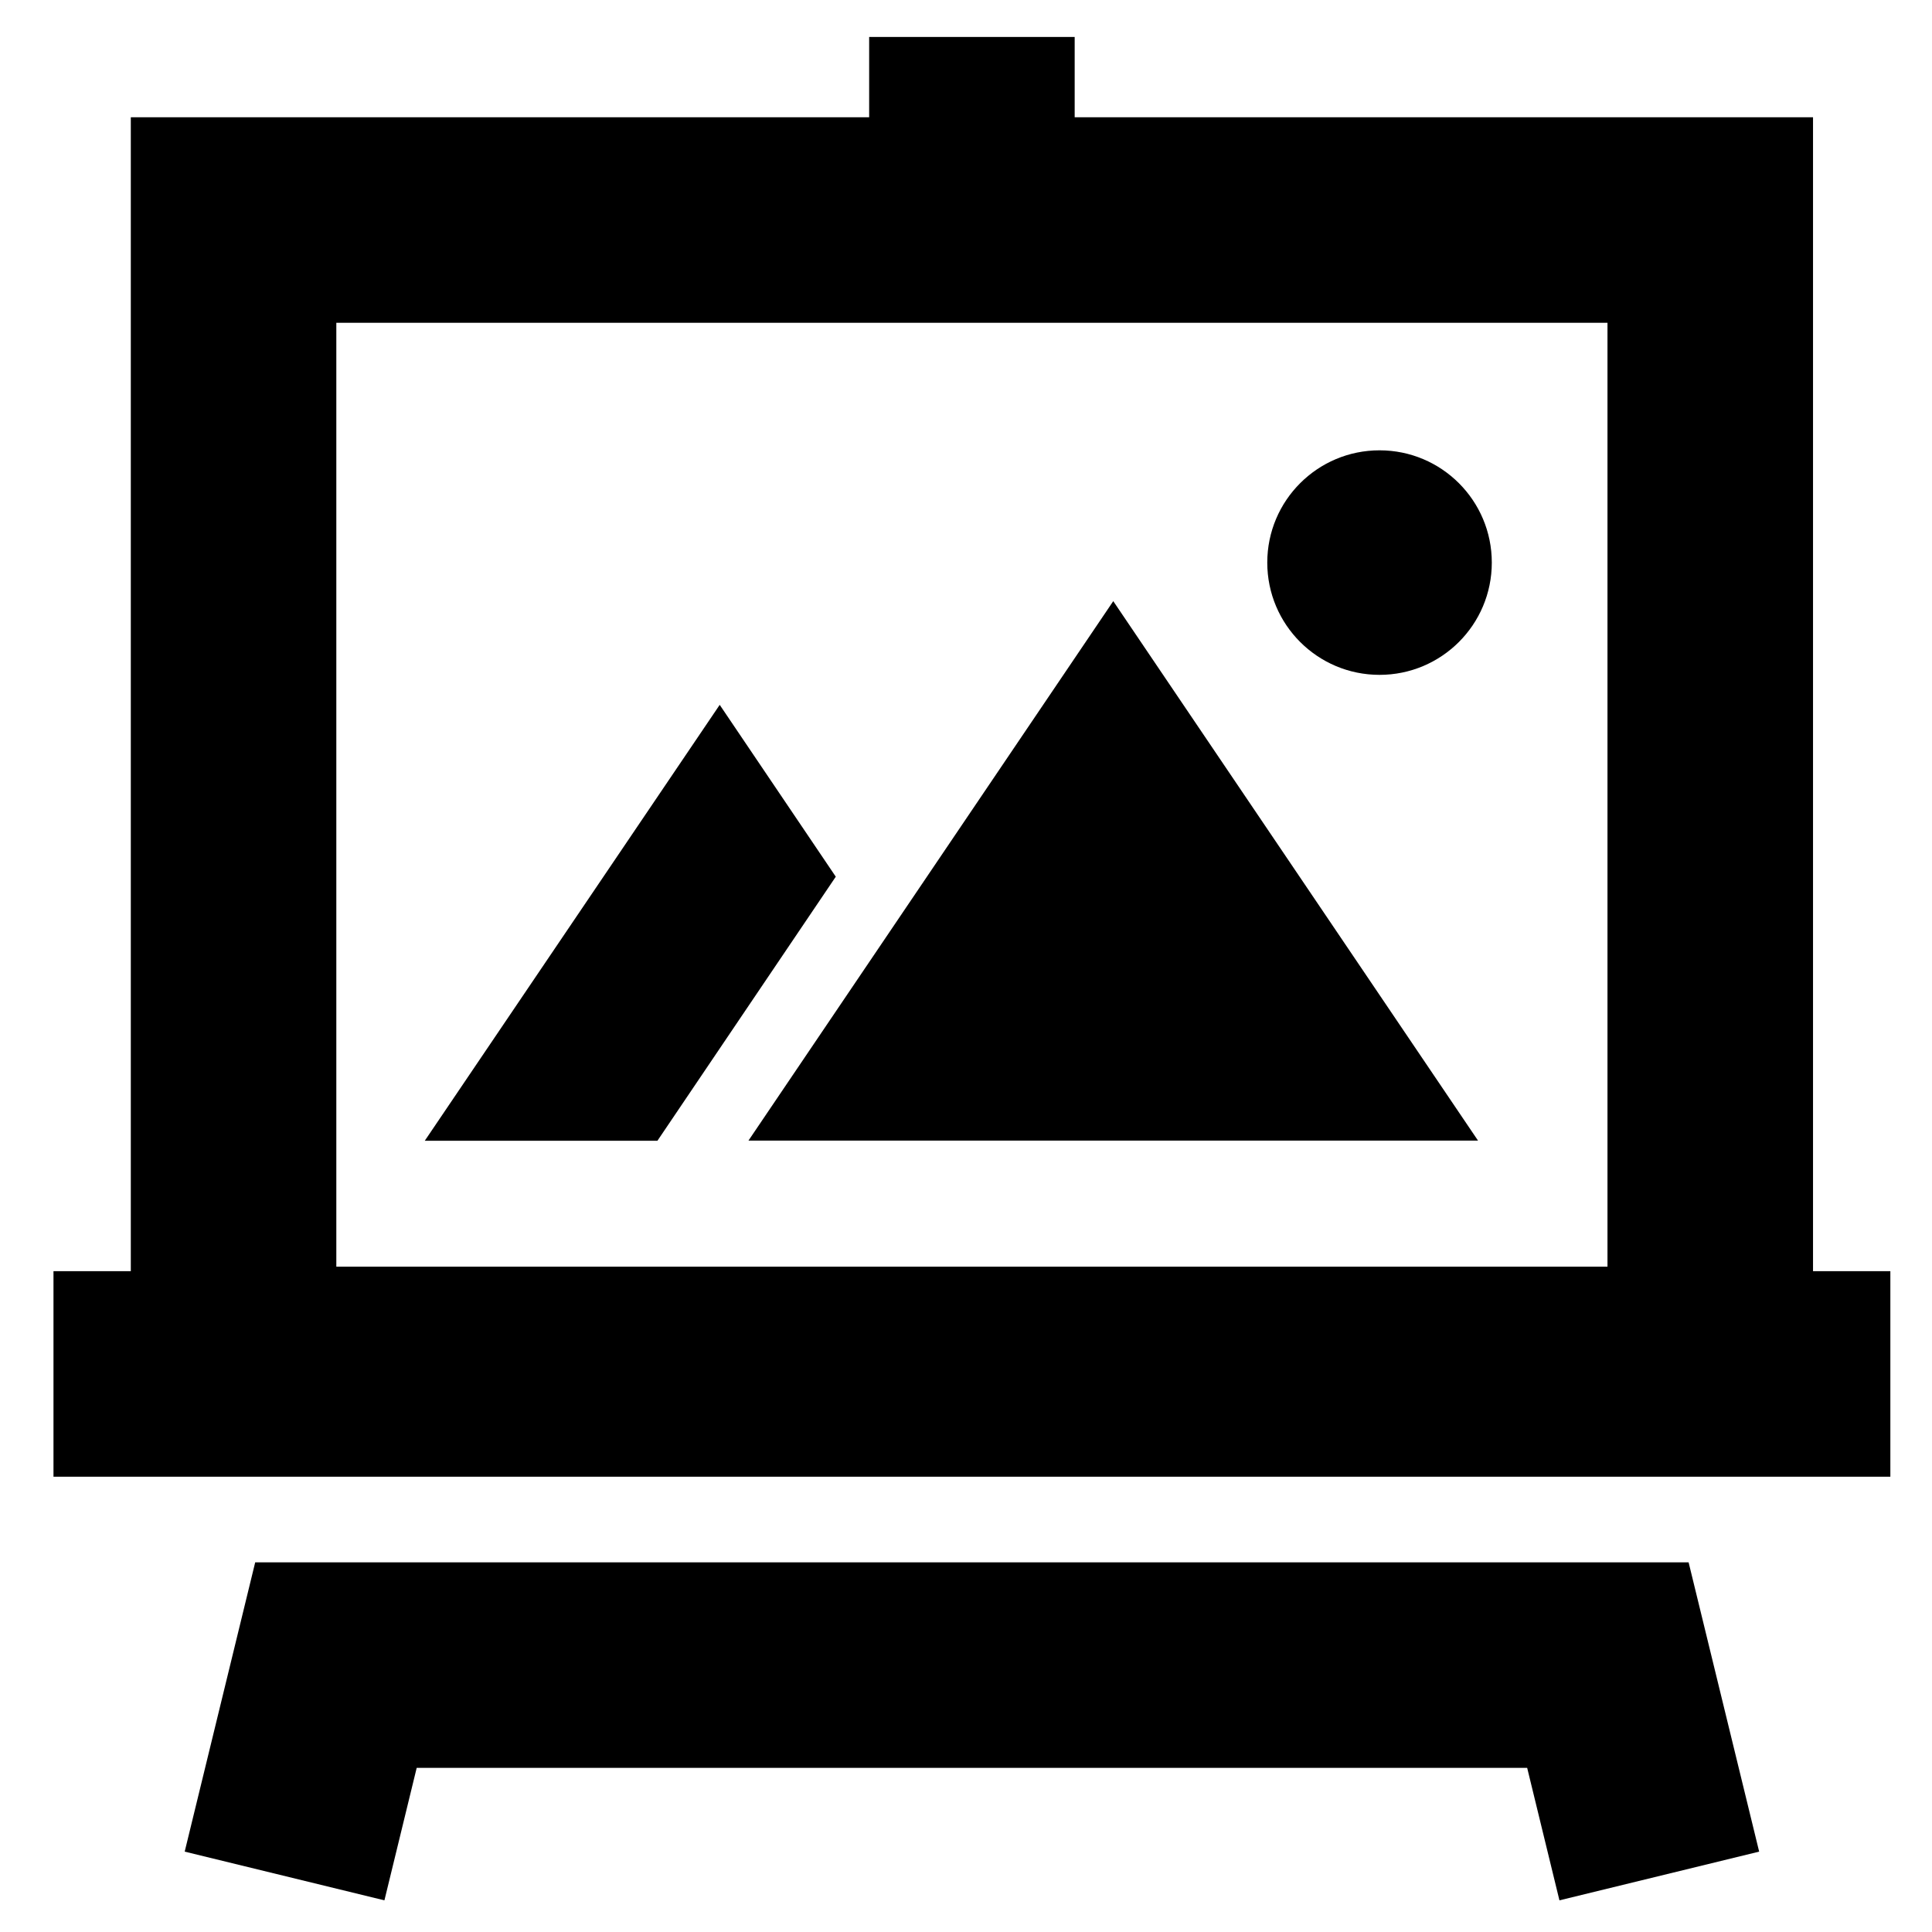 <?xml version="1.0" encoding="UTF-8"?>
<!-- Uploaded to: ICON Repo, www.iconrepo.com, Generator: ICON Repo Mixer Tools -->
<svg fill="#000000" width="800px" height="800px" version="1.1" viewBox="144 144 512 512" xmlns="http://www.w3.org/2000/svg">
 <g fill-rule="evenodd">
  <path d="m233.13 479.68h336.87v-250.14h-336.87zm391.34 1.195v-305.8h-195.67v-21.281h-54.465v21.281h-195.67v305.8h-20.492v54.469h486.79v-54.469z"/>
  <path d="m211.63 558.04-18.684 76.66 52.93 12.91 8.551-35.105h294.29l8.551 35.105 52.926-12.91-18.695-76.66z"/>
  <path d="m342.35 446.27h193.34l-96.664-142.96z"/>
  <path d="m334.73 330.79-78.16 115.52h61.656l47.266-69.977z"/>
  <path d="m509.59 263.34c-16.434 0-29.75 13.316-29.75 29.75 0 16.434 13.316 29.754 29.75 29.754 16.438 0 29.754-13.32 29.754-29.754 0-16.434-13.316-29.75-29.754-29.75"/>
 </g>
</svg>